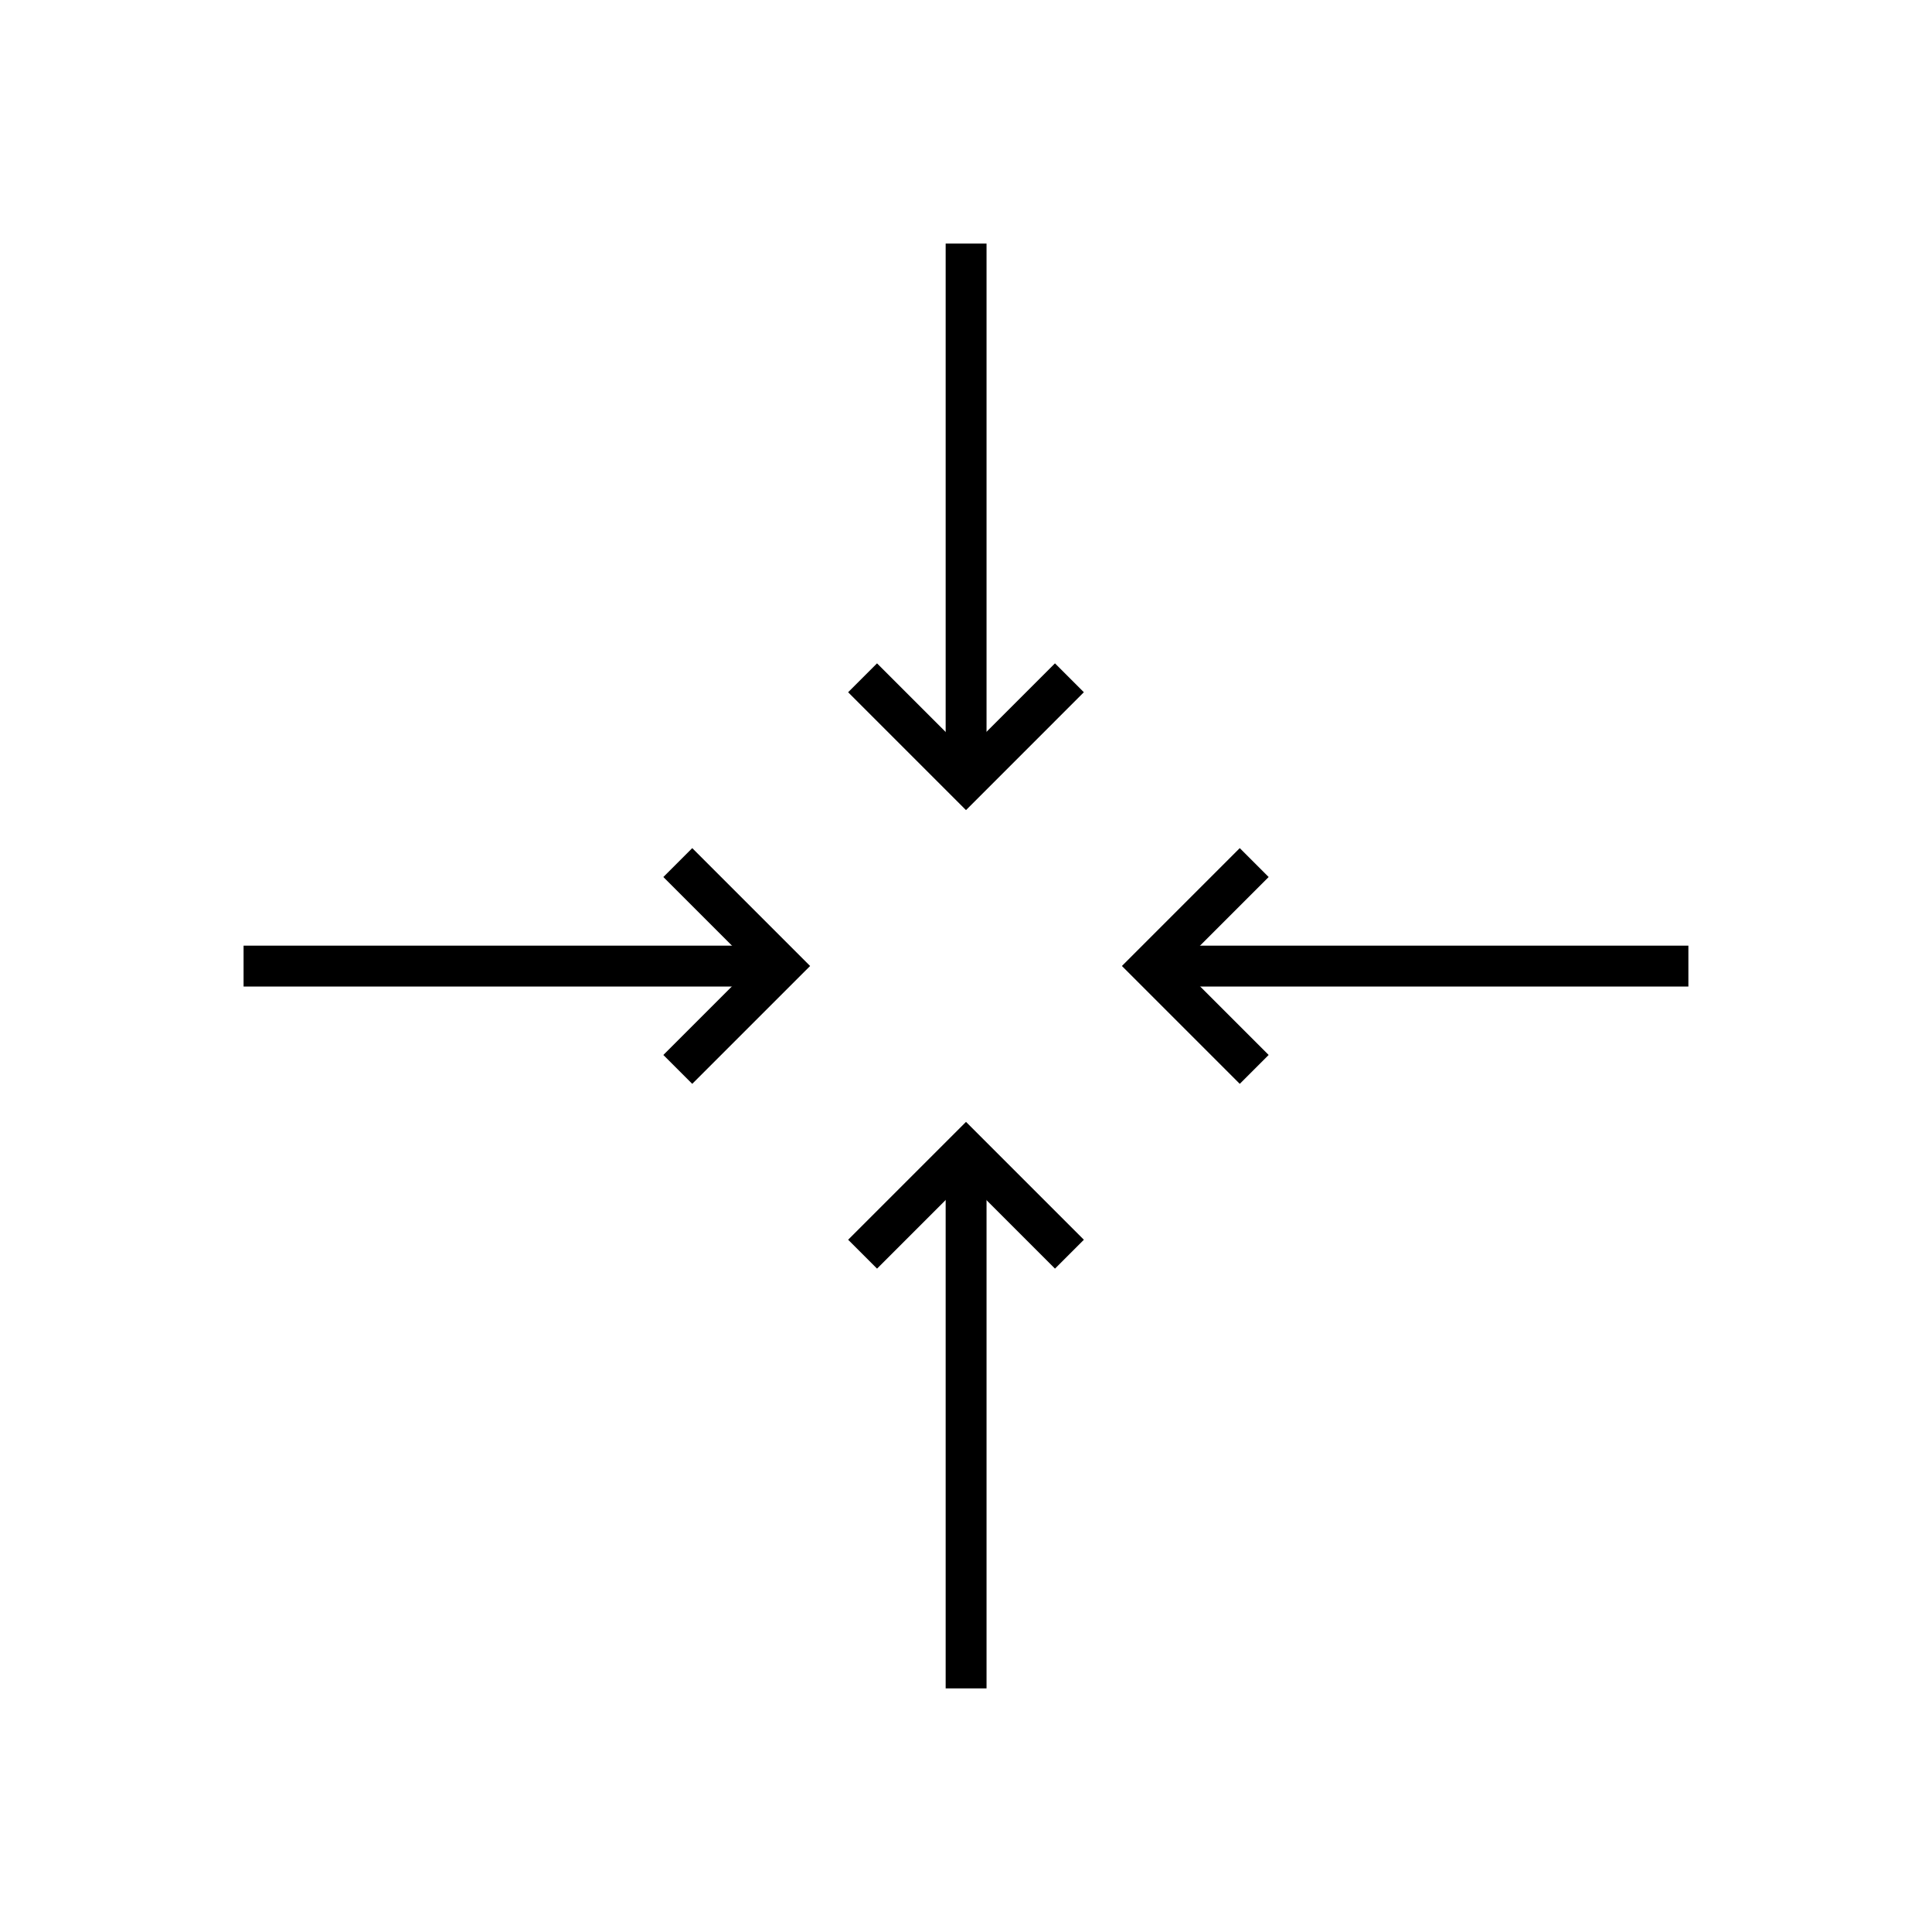 <?xml version="1.0" encoding="UTF-8"?>
<!-- Uploaded to: ICON Repo, www.svgrepo.com, Generator: ICON Repo Mixer Tools -->
<svg fill="#000000" width="800px" height="800px" version="1.1" viewBox="144 144 512 512" xmlns="http://www.w3.org/2000/svg">
 <g>
  <path d="m394.61 208.55h10.832v141.72h-10.832z"/>
  <path d="m400 358.69-31.238-31.238 7.66-7.656 23.578 23.578 23.578-23.578 7.656 7.656z"/>
  <path d="m208.55 394.61h141.72v10.832h-141.72z"/>
  <path d="m327.45 431.23-7.656-7.656 23.578-23.578-23.578-23.578 7.656-7.66 31.238 31.238z"/>
  <path d="m394.61 449.72h10.832v141.72h-10.832z"/>
  <path d="m423.58 480.2-23.578-23.578-23.578 23.578-7.66-7.656 31.238-31.234 31.234 31.234z"/>
  <path d="m449.72 394.61h141.72v10.832h-141.72z"/>
  <path d="m472.55 431.23-31.234-31.234 31.234-31.238 7.656 7.66-23.578 23.578 23.578 23.578z"/>
 </g>
</svg>